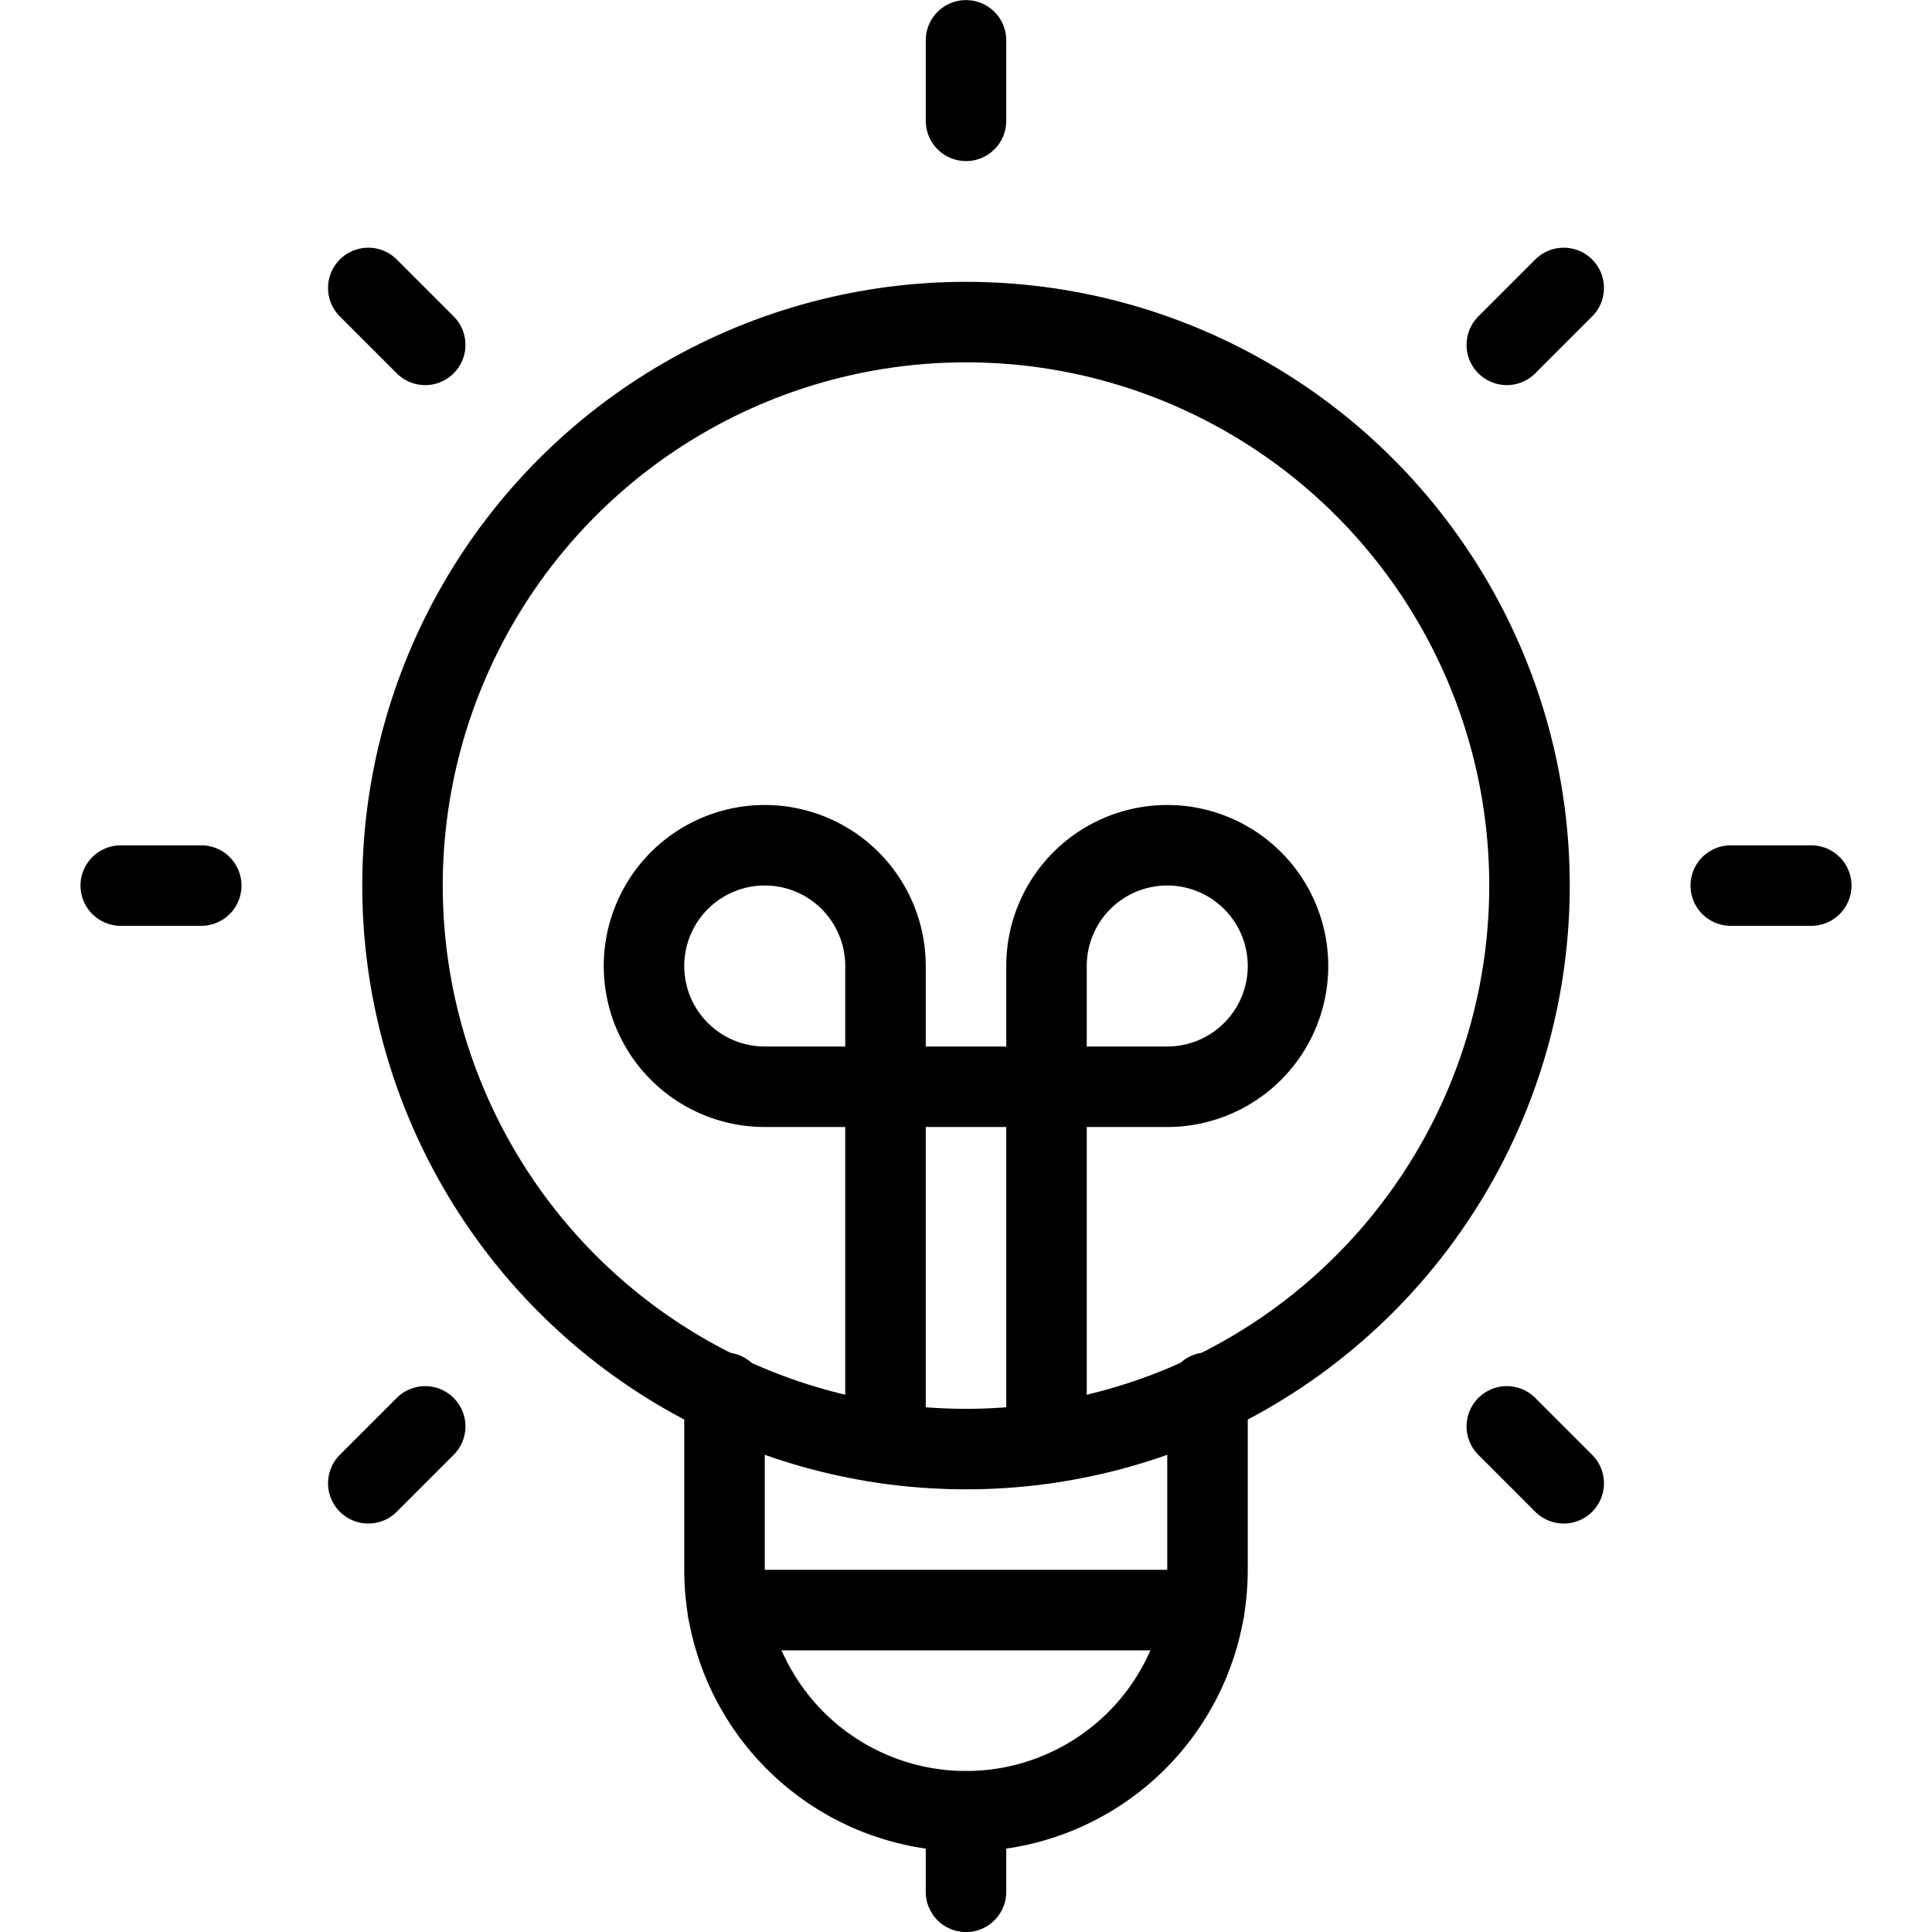 <svg xmlns:xlink="http://www.w3.org/1999/xlink" xmlns="http://www.w3.org/2000/svg" viewBox="0 0 24 24" width="46" height="46"><defs><style>.a{fill:none;stroke:#000;stroke-linecap:round;stroke-miterlimit:10}</style></defs><title>study-light-idea</title><path class="a" d="M15,17.3v2.2a3,3,0,0,1-6,0V17.3" stroke="#000000" fill="none"></path><line class="a" x1="12" y1="22.501" x2="12" y2="23.501" stroke="#000000" fill="none"></line><path class="a" d="M13,17.928V12a1.5,1.5,0,1,1,1.5,1.5h-5A1.5,1.5,0,1,1,11,12v5.927" stroke="#000000" fill="none"></path><line class="a" x1="9.041" y1="20.001" x2="14.959" y2="20.001" stroke="#000000" fill="none"></line><circle class="a" cx="12" cy="11.001" r="7" stroke="#000000" fill="none"></circle><line class="a" x1="12" y1="0.501" x2="12" y2="1.501" stroke="#000000" fill="none"></line><line class="a" x1="4.575" y1="3.577" x2="5.282" y2="4.284" stroke="#000000" fill="none"></line><line class="a" x1="1.5" y1="11.001" x2="2.5" y2="11.001" stroke="#000000" fill="none"></line><line class="a" x1="4.575" y1="18.426" x2="5.282" y2="17.719" stroke="#000000" fill="none"></line><line class="a" x1="19.425" y1="18.426" x2="18.718" y2="17.719" stroke="#000000" fill="none"></line><line class="a" x1="22.5" y1="11.001" x2="21.5" y2="11.001" stroke="#000000" fill="none"></line><line class="a" x1="19.425" y1="3.577" x2="18.718" y2="4.284" stroke="#000000" fill="none"></line></svg>